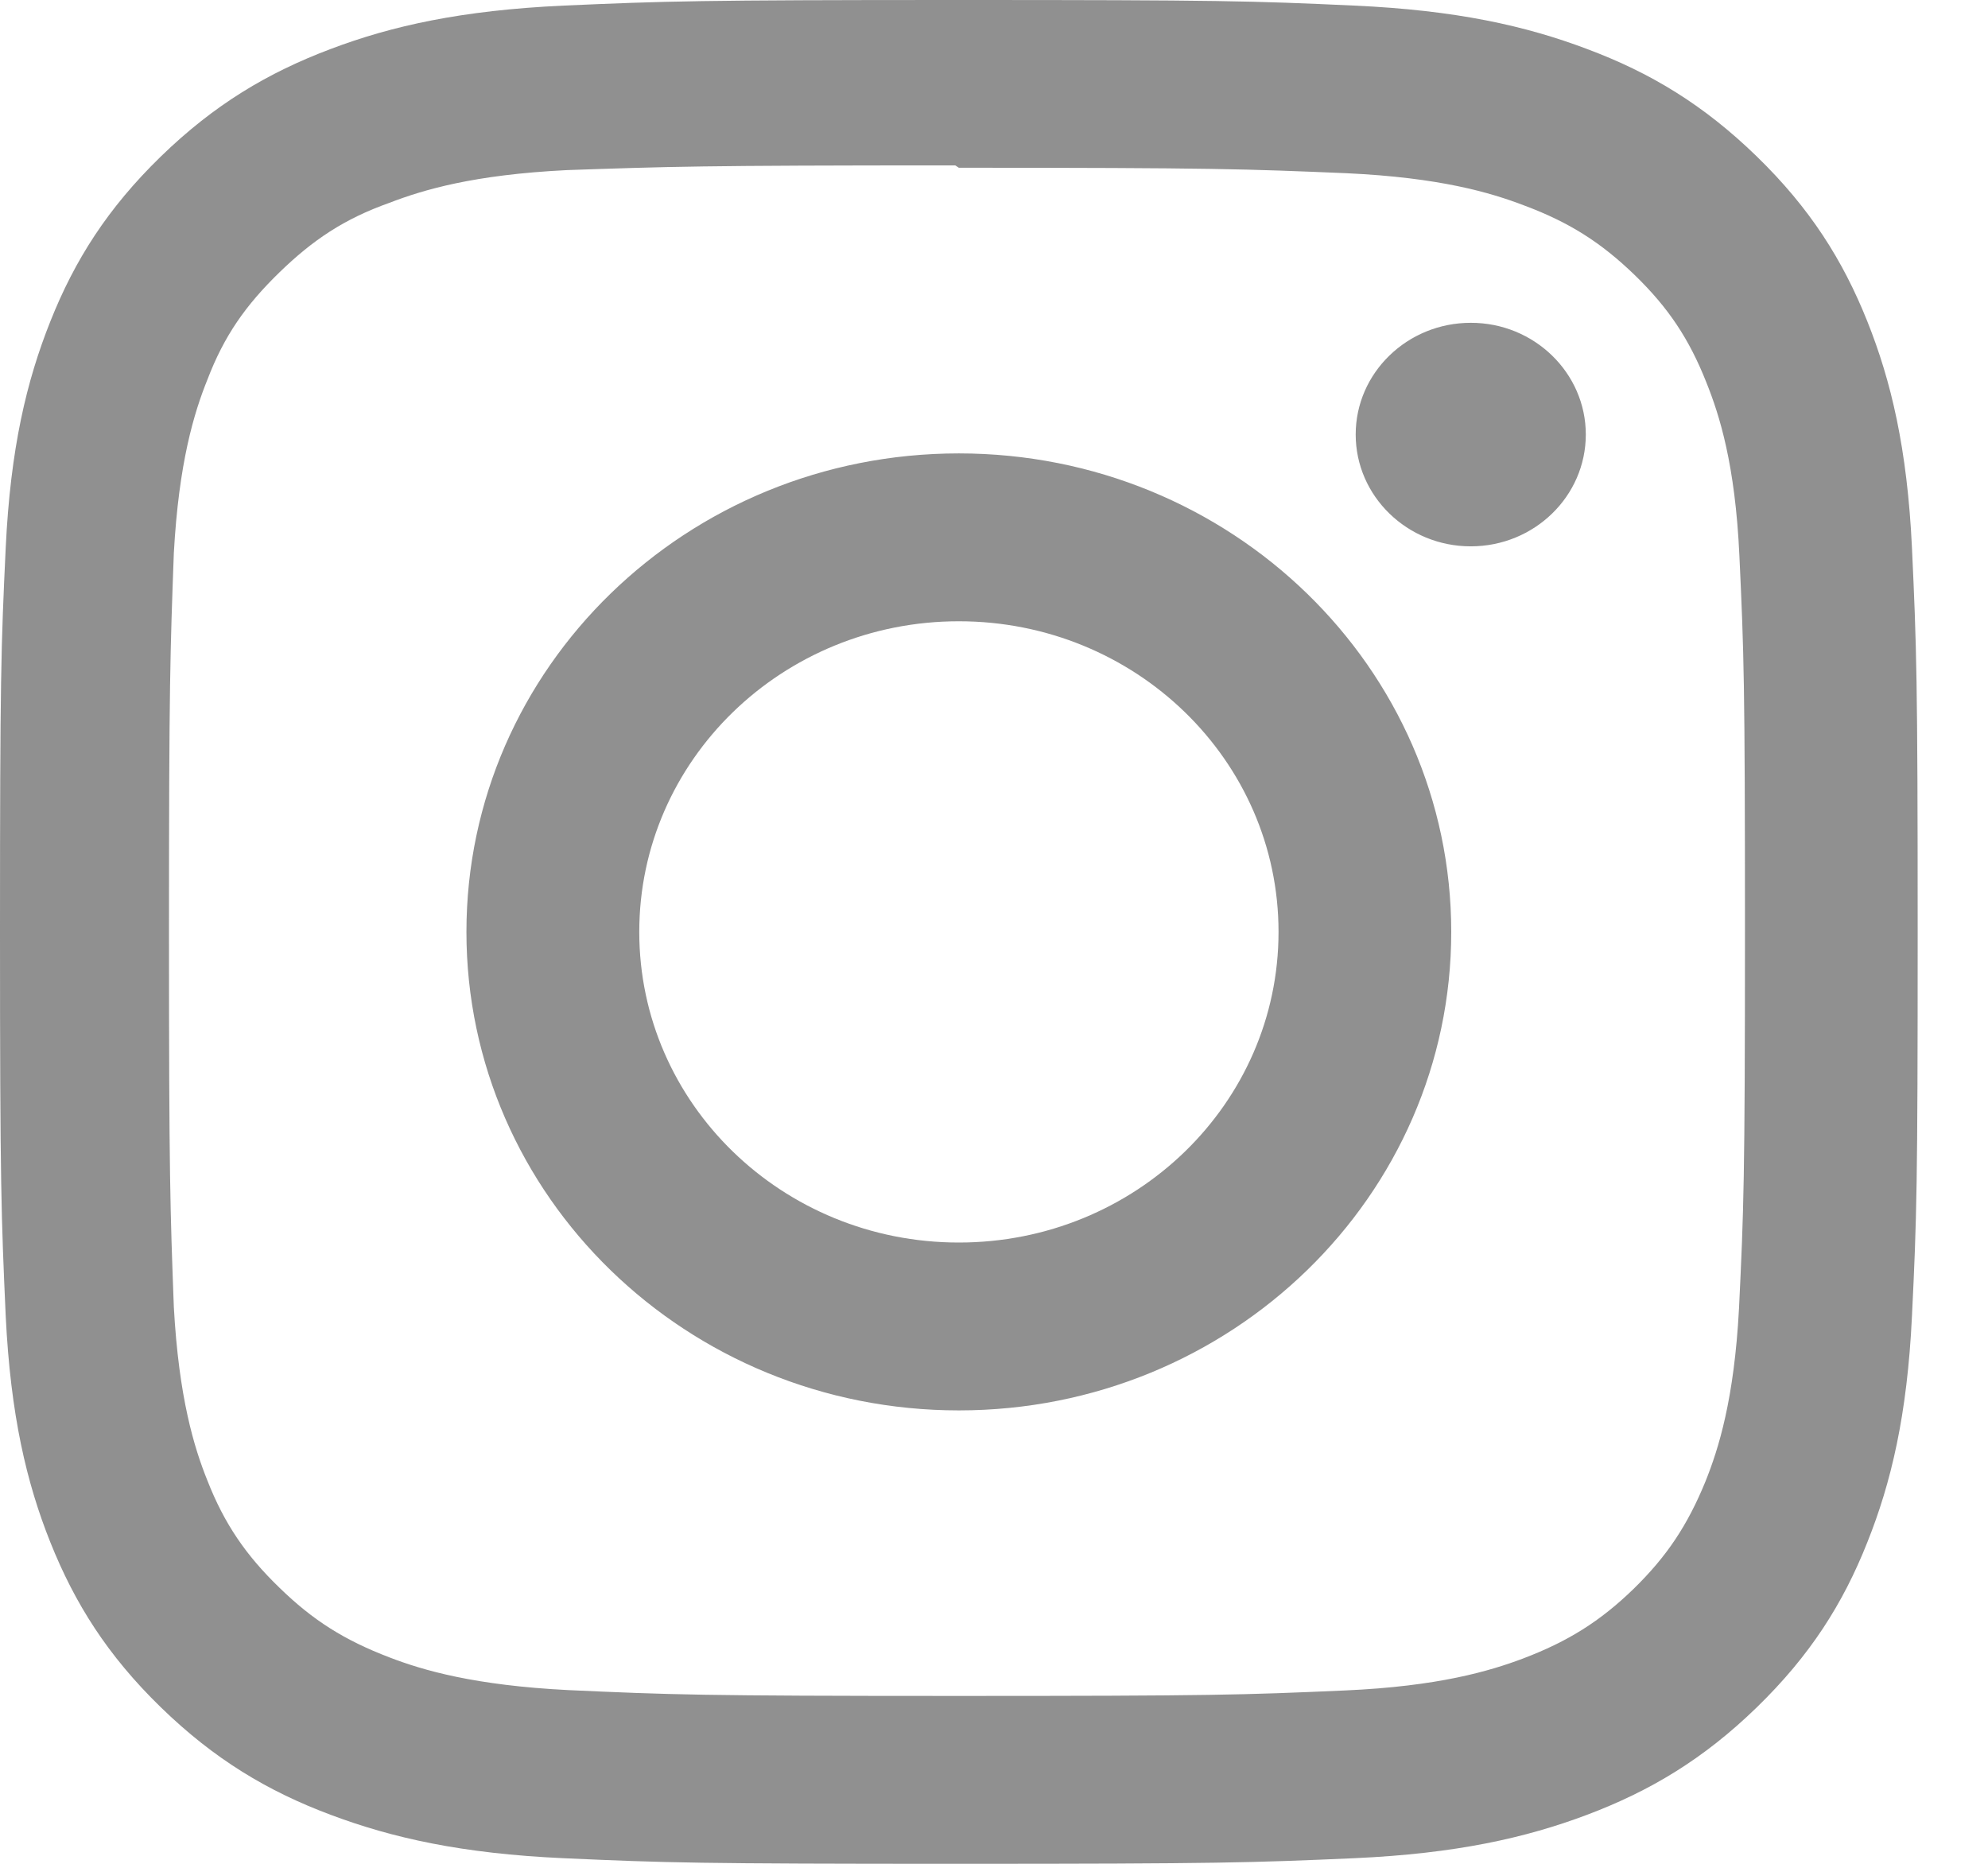 <svg width="16" height="15" viewBox="0 0 16 15" fill="none" xmlns="http://www.w3.org/2000/svg">
<path d="M7.717 0C5.621 0 5.359 0.009 4.536 0.045C3.714 0.083 3.154 0.208 2.662 0.394C2.155 0.585 1.724 0.842 1.295 1.259C0.866 1.676 0.601 2.094 0.405 2.587C0.214 3.066 0.084 3.609 0.046 4.408C0.008 5.208 0 5.462 0 7.5C0 9.538 0.01 9.792 0.046 10.592C0.085 11.39 0.214 11.934 0.405 12.412C0.602 12.905 0.866 13.324 1.295 13.741C1.724 14.158 2.154 14.416 2.662 14.606C3.155 14.791 3.715 14.918 4.536 14.955C5.359 14.992 5.621 15 7.717 15C9.814 15 10.075 14.991 10.899 14.955C11.72 14.918 12.28 14.791 12.772 14.606C13.279 14.415 13.71 14.158 14.139 13.741C14.568 13.324 14.833 12.907 15.029 12.412C15.22 11.934 15.35 11.39 15.388 10.592C15.427 9.792 15.434 9.538 15.434 7.5C15.434 5.462 15.425 5.208 15.388 4.408C15.35 3.61 15.22 3.065 15.029 2.587C14.832 2.094 14.568 1.676 14.139 1.259C13.71 0.842 13.281 0.584 12.772 0.394C12.28 0.208 11.72 0.082 10.899 0.045C10.075 0.007 9.814 0 7.717 0ZM7.717 1.35C9.777 1.35 10.023 1.36 10.836 1.394C11.589 1.429 11.997 1.55 12.268 1.654C12.63 1.789 12.886 1.952 13.157 2.214C13.427 2.476 13.594 2.726 13.733 3.077C13.839 3.341 13.965 3.737 13.999 4.469C14.036 5.26 14.044 5.497 14.044 7.5C14.044 9.502 14.034 9.741 13.996 10.531C13.957 11.262 13.832 11.659 13.726 11.923C13.582 12.274 13.418 12.523 13.148 12.787C12.878 13.049 12.618 13.211 12.26 13.347C11.99 13.449 11.575 13.572 10.823 13.605C10.004 13.641 9.762 13.649 7.698 13.649C5.633 13.649 5.392 13.639 4.573 13.602C3.82 13.564 3.405 13.443 3.135 13.339C2.769 13.199 2.518 13.04 2.248 12.777C1.978 12.516 1.805 12.262 1.669 11.915C1.563 11.652 1.439 11.249 1.399 10.518C1.37 9.731 1.36 9.488 1.36 7.491C1.36 5.493 1.37 5.249 1.399 4.452C1.439 3.721 1.563 3.319 1.669 3.056C1.805 2.7 1.978 2.456 2.248 2.193C2.518 1.931 2.769 1.762 3.135 1.632C3.405 1.528 3.811 1.406 4.563 1.369C5.383 1.341 5.625 1.331 7.688 1.331L7.717 1.35ZM7.717 3.649C5.527 3.649 3.754 5.374 3.754 7.5C3.754 9.628 5.529 11.351 7.717 11.351C9.907 11.351 11.68 9.626 11.68 7.5C11.68 5.372 9.905 3.649 7.717 3.649ZM7.717 10C6.296 10 5.145 8.881 5.145 7.5C5.145 6.119 6.296 5 7.717 5C9.139 5 10.29 6.119 10.29 7.5C10.29 8.881 9.139 10 7.717 10ZM12.763 3.497C12.763 3.994 12.348 4.397 11.837 4.397C11.326 4.397 10.911 3.993 10.911 3.497C10.911 3.001 11.326 2.598 11.837 2.598C12.347 2.597 12.763 3.001 12.763 3.497Z" fill="#909090"/>
</svg>
